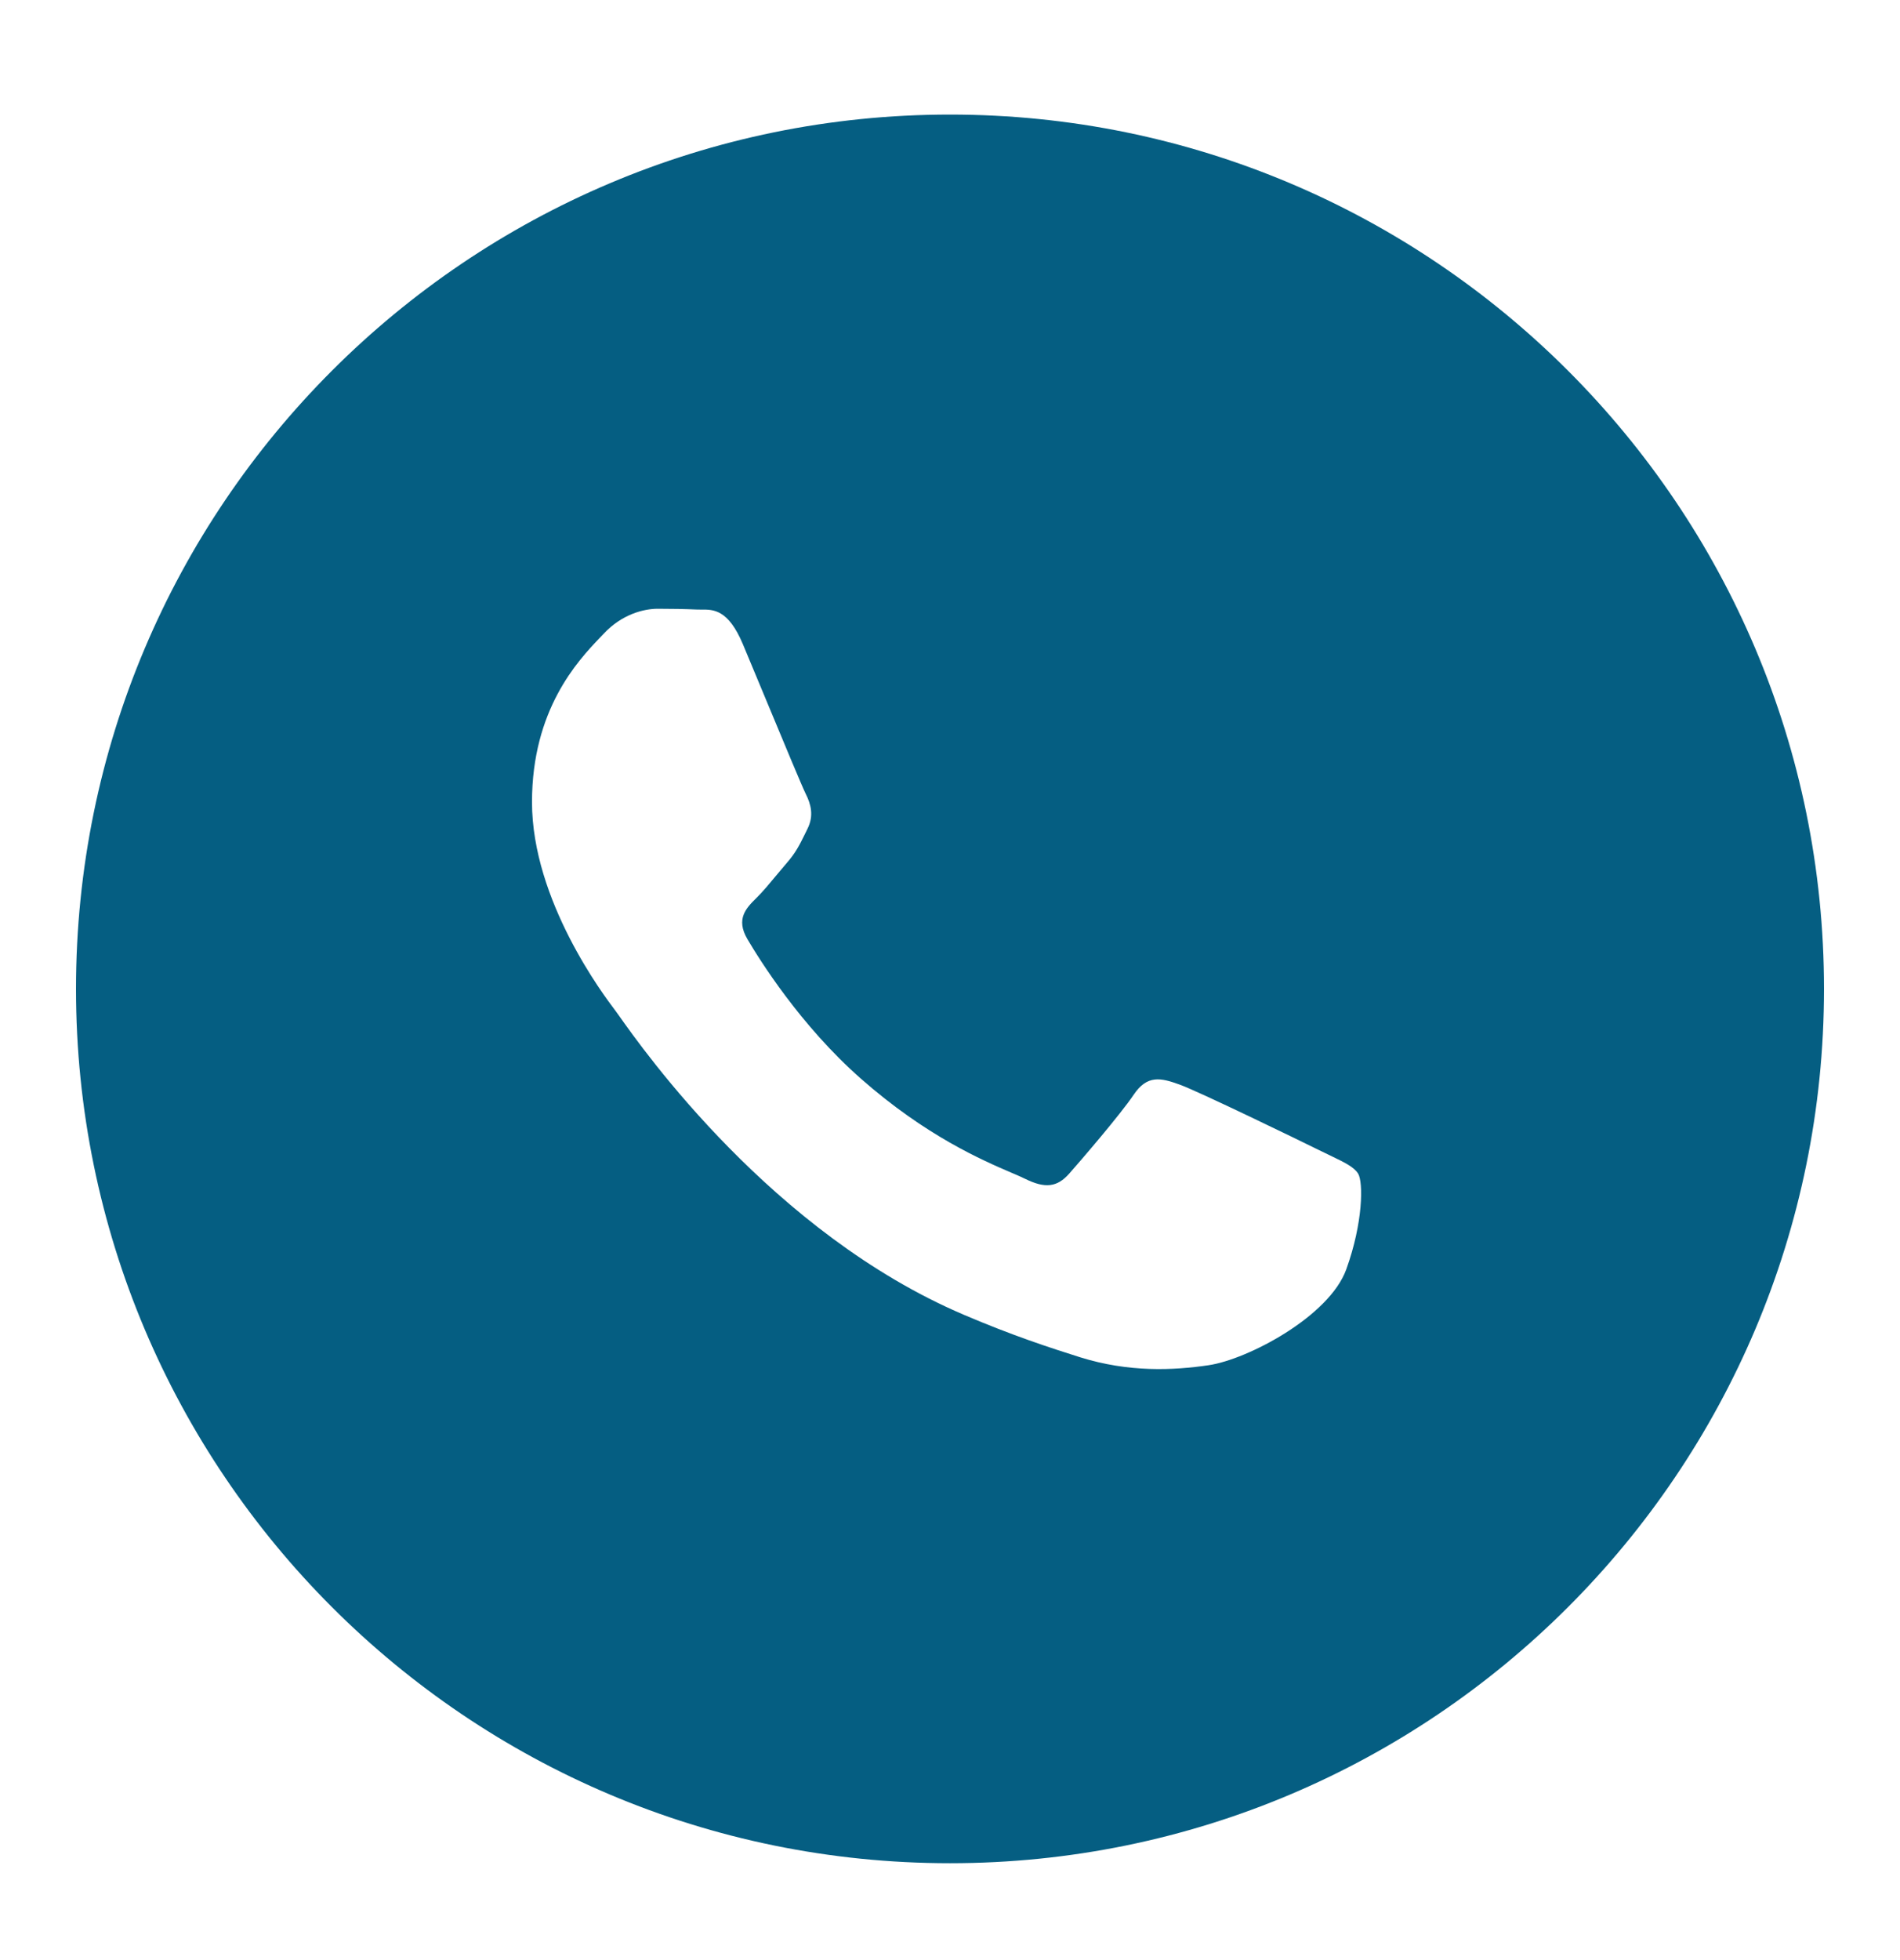 <svg width="32" height="33" viewBox="0 0 32 33" fill="none" xmlns="http://www.w3.org/2000/svg">
<path fill-rule="evenodd" clip-rule="evenodd" d="M16 31.369C24.129 31.369 30.72 24.779 30.72 16.649C30.72 8.52 24.129 1.929 16 1.929C7.87 1.929 1.28 8.52 1.28 16.649C1.28 24.779 7.87 31.369 16 31.369ZM11.737 10.262C11.536 10.253 11.308 10.249 11.079 10.249C10.85 10.249 10.477 10.335 10.162 10.675C10.142 10.696 10.12 10.72 10.095 10.745C9.737 11.122 8.96 11.941 8.96 13.504C8.96 15.163 10.176 16.767 10.359 17.008L10.362 17.012C10.373 17.027 10.394 17.056 10.424 17.098C10.839 17.686 13.014 20.763 16.232 22.135C17.051 22.485 17.691 22.693 18.189 22.85C19.012 23.108 19.762 23.072 20.354 22.985C21.014 22.888 22.387 22.164 22.674 21.371C22.96 20.579 22.96 19.901 22.874 19.76C22.804 19.646 22.642 19.569 22.403 19.454C22.345 19.427 22.282 19.396 22.215 19.363C21.871 19.193 20.182 18.373 19.867 18.26C19.552 18.146 19.323 18.091 19.094 18.43C18.865 18.77 18.207 19.533 18.007 19.76C17.806 19.986 17.605 20.015 17.262 19.845C17.206 19.817 17.129 19.784 17.035 19.744C16.551 19.536 15.597 19.127 14.5 18.161C13.478 17.262 12.788 16.151 12.588 15.811C12.388 15.471 12.567 15.288 12.739 15.119C12.843 15.017 12.961 14.875 13.079 14.733C13.139 14.662 13.198 14.591 13.255 14.524C13.401 14.356 13.465 14.228 13.55 14.055C13.565 14.024 13.581 13.992 13.598 13.957C13.713 13.731 13.655 13.533 13.569 13.363C13.513 13.251 13.194 12.485 12.902 11.782C12.752 11.42 12.608 11.075 12.511 10.844C12.265 10.26 12.015 10.261 11.815 10.263C11.788 10.263 11.762 10.263 11.737 10.262Z" fill="#055E82"/>
</svg>
